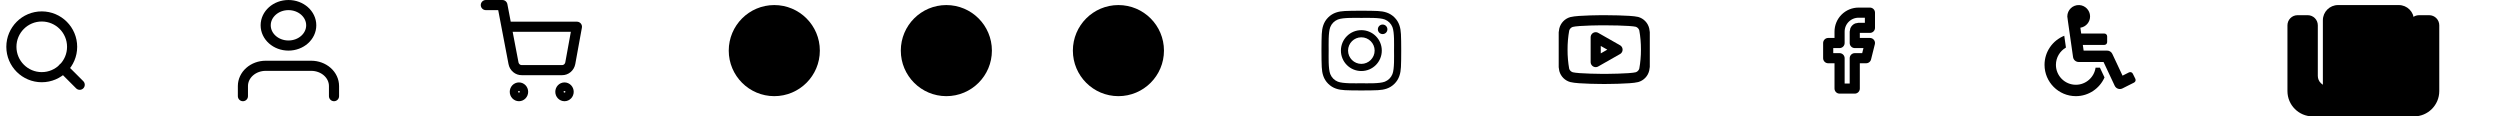 <svg width="494" height="23" viewBox="0 0 494 23" fill="none" xmlns="http://www.w3.org/2000/svg">
<path d="M8.25 15.25C11.564 15.25 14.25 12.564 14.25 9.25C14.25 5.936 11.564 3.25 8.25 3.25C4.936 3.25 2.25 5.936 2.25 9.25C2.25 12.564 4.936 15.25 8.25 15.25Z" stroke="black" stroke-width="2" stroke-linecap="round" stroke-linejoin="round"/>
<path d="M15.75 16.75L12.487 13.487" stroke="black" stroke-width="2" stroke-linecap="round" stroke-linejoin="round"/>
<path d="M66 19V17C66 15.939 65.526 14.922 64.682 14.172C63.838 13.421 62.694 13 61.5 13H52.5C51.306 13 50.162 13.421 49.318 14.172C48.474 14.922 48 15.939 48 17V19" stroke="black" stroke-width="2" stroke-linecap="round" stroke-linejoin="round"/>
<path d="M57 9C59.485 9 61.5 7.209 61.5 5C61.5 2.791 59.485 1 57 1C54.515 1 52.5 2.791 52.5 5C52.5 7.209 54.515 9 57 9Z" stroke="black" stroke-width="2" stroke-linecap="round" stroke-linejoin="round"/>
<path d="M102.546 19C102.998 19 103.364 18.617 103.364 18.143C103.364 17.67 102.998 17.286 102.546 17.286C102.094 17.286 101.728 17.67 101.728 18.143C101.728 18.617 102.094 19 102.546 19Z" stroke="black" stroke-width="2" stroke-linecap="round" stroke-linejoin="round"/>
<path d="M111.546 19C111.998 19 112.364 18.617 112.364 18.143C112.364 17.67 111.998 17.286 111.546 17.286C111.094 17.286 110.728 17.67 110.728 18.143C110.728 18.617 111.094 19 111.546 19Z" stroke="black" stroke-width="2" stroke-linecap="round" stroke-linejoin="round"/>
<path d="M96 1H99.273L101.465 12.476C101.54 12.871 101.745 13.226 102.044 13.478C102.344 13.73 102.718 13.864 103.102 13.856H111.055C111.439 13.864 111.813 13.73 112.112 13.478C112.411 13.226 112.616 12.871 112.691 12.476L114 5.285H100.091" stroke="black" stroke-width="2" stroke-linecap="round" stroke-linejoin="round"/>
<circle cx="153" cy="10" r="9" fill="black"/>
<circle cx="187" cy="10" r="9" fill="black"/>
<circle cx="221" cy="10" r="9" fill="black"/>
<path d="M269.003 5.957C266.767 5.957 264.964 7.761 264.964 9.997C264.964 12.233 266.767 14.036 269.003 14.036C271.239 14.036 273.043 12.233 273.043 9.997C273.043 7.761 271.239 5.957 269.003 5.957ZM269.003 12.623C267.558 12.623 266.377 11.445 266.377 9.997C266.377 8.548 267.555 7.371 269.003 7.371C270.452 7.371 271.629 8.548 271.629 9.997C271.629 11.445 270.448 12.623 269.003 12.623ZM274.15 5.792C274.15 6.316 273.728 6.734 273.208 6.734C272.684 6.734 272.266 6.312 272.266 5.792C272.266 5.272 272.688 4.85 273.208 4.85C273.728 4.85 274.15 5.272 274.15 5.792ZM276.825 6.748C276.766 5.486 276.477 4.368 275.553 3.447C274.632 2.526 273.514 2.238 272.252 2.175C270.951 2.101 267.052 2.101 265.751 2.175C264.493 2.234 263.375 2.523 262.45 3.444C261.525 4.365 261.241 5.483 261.177 6.745C261.104 8.046 261.104 11.944 261.177 13.245C261.237 14.507 261.525 15.625 262.45 16.546C263.375 17.468 264.489 17.756 265.751 17.819C267.052 17.893 270.951 17.893 272.252 17.819C273.514 17.759 274.632 17.471 275.553 16.546C276.474 15.625 276.762 14.507 276.825 13.245C276.899 11.944 276.899 8.049 276.825 6.748ZM275.145 14.641C274.871 15.33 274.34 15.861 273.647 16.139C272.61 16.55 270.149 16.455 269.003 16.455C267.857 16.455 265.393 16.546 264.359 16.139C263.67 15.864 263.139 15.334 262.861 14.641C262.45 13.604 262.545 11.143 262.545 9.997C262.545 8.851 262.454 6.386 262.861 5.353C263.136 4.664 263.667 4.133 264.359 3.855C265.396 3.444 267.857 3.539 269.003 3.539C270.149 3.539 272.614 3.447 273.647 3.855C274.336 4.129 274.867 4.66 275.145 5.353C275.556 6.39 275.461 8.851 275.461 9.997C275.461 11.143 275.556 13.607 275.145 14.641Z" fill="black"/>
<g clip-path="url(#clip0_1867_2367)">
<path d="M324.905 5.815C324.816 5.459 324.635 5.133 324.379 4.87C324.124 4.606 323.803 4.415 323.45 4.315C322.16 4 317 4 317 4C317 4 311.84 4 310.55 4.345C310.197 4.445 309.877 4.636 309.621 4.9C309.366 5.163 309.185 5.489 309.095 5.845C308.859 7.154 308.744 8.482 308.75 9.812C308.742 11.153 308.858 12.491 309.095 13.81C309.194 14.155 309.379 14.469 309.634 14.721C309.889 14.973 310.205 15.155 310.55 15.25C311.84 15.595 317 15.595 317 15.595C317 15.595 322.16 15.595 323.45 15.25C323.803 15.15 324.124 14.959 324.379 14.695C324.635 14.432 324.816 14.106 324.905 13.75C325.14 12.451 325.255 11.133 325.25 9.812C325.259 8.472 325.143 7.134 324.905 5.815Z" stroke="black" stroke-width="2" stroke-linecap="round" stroke-linejoin="round"/>
<path d="M315.312 12.265L319.625 9.813L315.312 7.36V12.265Z" stroke="black" stroke-width="2" stroke-linecap="round" stroke-linejoin="round"/>
</g>
<path d="M369.5 2.5H367.25C366.255 2.5 365.302 2.895 364.598 3.598C363.895 4.302 363.5 5.255 363.5 6.25V8.5H361.25V11.5H363.5V17.5H366.5V11.5H368.75L369.5 8.5H366.5V6.25C366.5 6.051 366.579 5.86 366.72 5.72C366.86 5.579 367.051 5.5 367.25 5.5H369.5V2.5Z" stroke="black" stroke-width="2" stroke-linecap="round" stroke-linejoin="round"/>
<path d="M421.441 14.559L421.941 15.566C422.079 15.845 421.966 16.182 421.687 16.32L419.386 17.476C418.822 17.756 418.136 17.518 417.868 16.947L415.661 12.25H410.75C410.19 12.25 409.715 11.838 409.636 11.284C408.445 2.944 408.513 3.462 408.5 3.25C408.5 1.972 409.566 0.943 410.857 1.002C412.027 1.057 412.968 2.019 412.999 3.189C413.03 4.347 412.185 5.314 411.079 5.476L411.244 6.625H415.813C416.123 6.625 416.375 6.877 416.375 7.188V8.313C416.375 8.623 416.123 8.875 415.813 8.875H411.565L411.726 10H416.375C416.589 10 416.798 10.061 416.978 10.175C417.158 10.29 417.302 10.453 417.393 10.647L419.415 14.95L420.687 14.305C420.965 14.167 421.303 14.28 421.441 14.559ZM414.946 13.375H414.085C413.811 15.281 412.168 16.75 410.188 16.75C408.016 16.75 406.25 14.984 406.25 12.812C406.25 11.353 407.048 10.077 408.23 9.397C408.1 8.484 407.99 7.714 407.897 7.065C405.616 7.977 404 10.21 404 12.812C404 16.224 406.776 19 410.188 19C412.714 19 414.892 17.477 415.852 15.302L414.946 13.375Z" fill="black"/>
<path d="M452 5C452 3.895 452.895 3 454 3H456C457.105 3 458 3.895 458 5V15C458 16.105 458.895 17 460 17H474C475.105 17 476 16.105 476 15V5C476 3.895 476.895 3 478 3H480C481.105 3 482 3.895 482 5V18C482 20.761 479.761 23 477 23H457C454.239 23 452 20.761 452 18V5Z" fill="black"/>
<path d="M459 4C459 2.343 460.343 1 462 1H474C475.657 1 477 2.343 477 4V18C477 18.552 476.552 19 476 19H460C459.448 19 459 18.552 459 18V4Z" fill="black"/>
<defs>
<clipPath id="clip0_1867_2367">
<rect width="18" height="18" fill="white" transform="translate(308 1)"/>
</clipPath>
</defs>
</svg>
